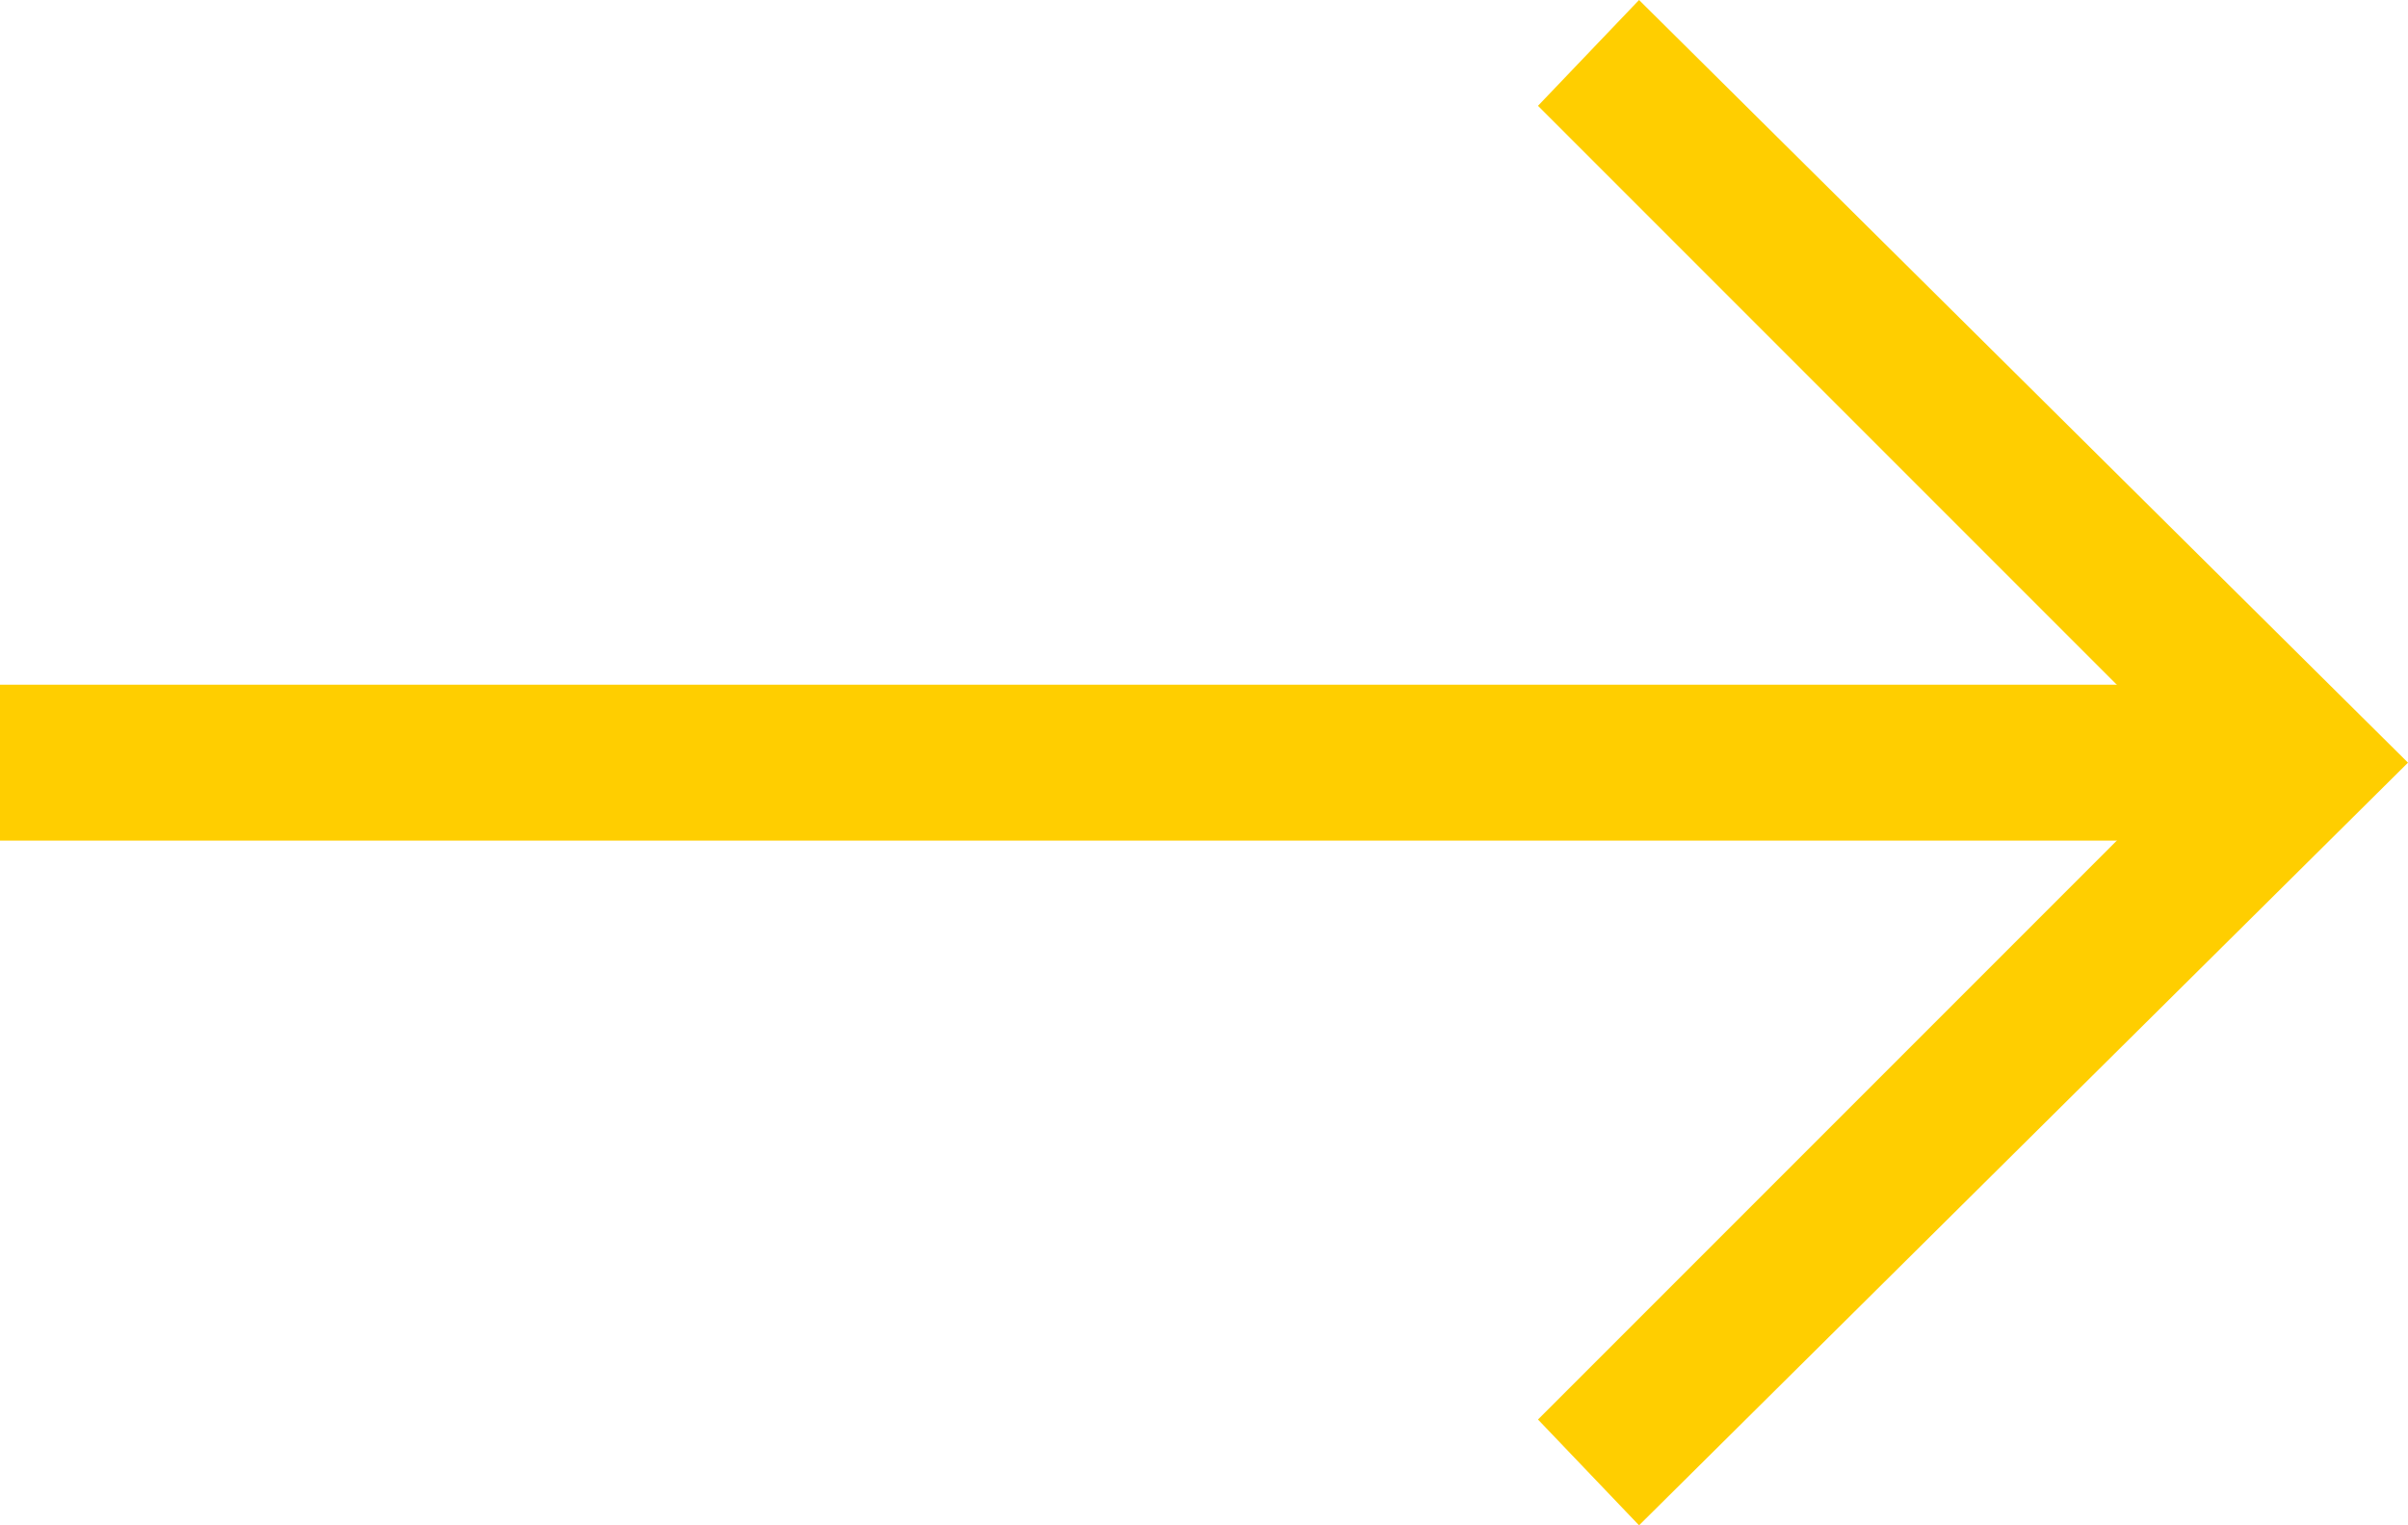 <svg id="iconfinder_arrow_right_1814085" xmlns="http://www.w3.org/2000/svg" width="30" height="19" viewBox="0 0 30 19">
  <path id="Fill-26" d="M1.259,19,0,17.682,8.182,9.5,0,1.318,1.259,0l9.58,9.5L1.259,19" transform="translate(19.161)" fill="#ffce00"/>
  <path id="Fill-27" d="M28.671,1.942H0V0H28.671Z" transform="translate(0 8.529)" fill="#ffce00"/>
</svg>
